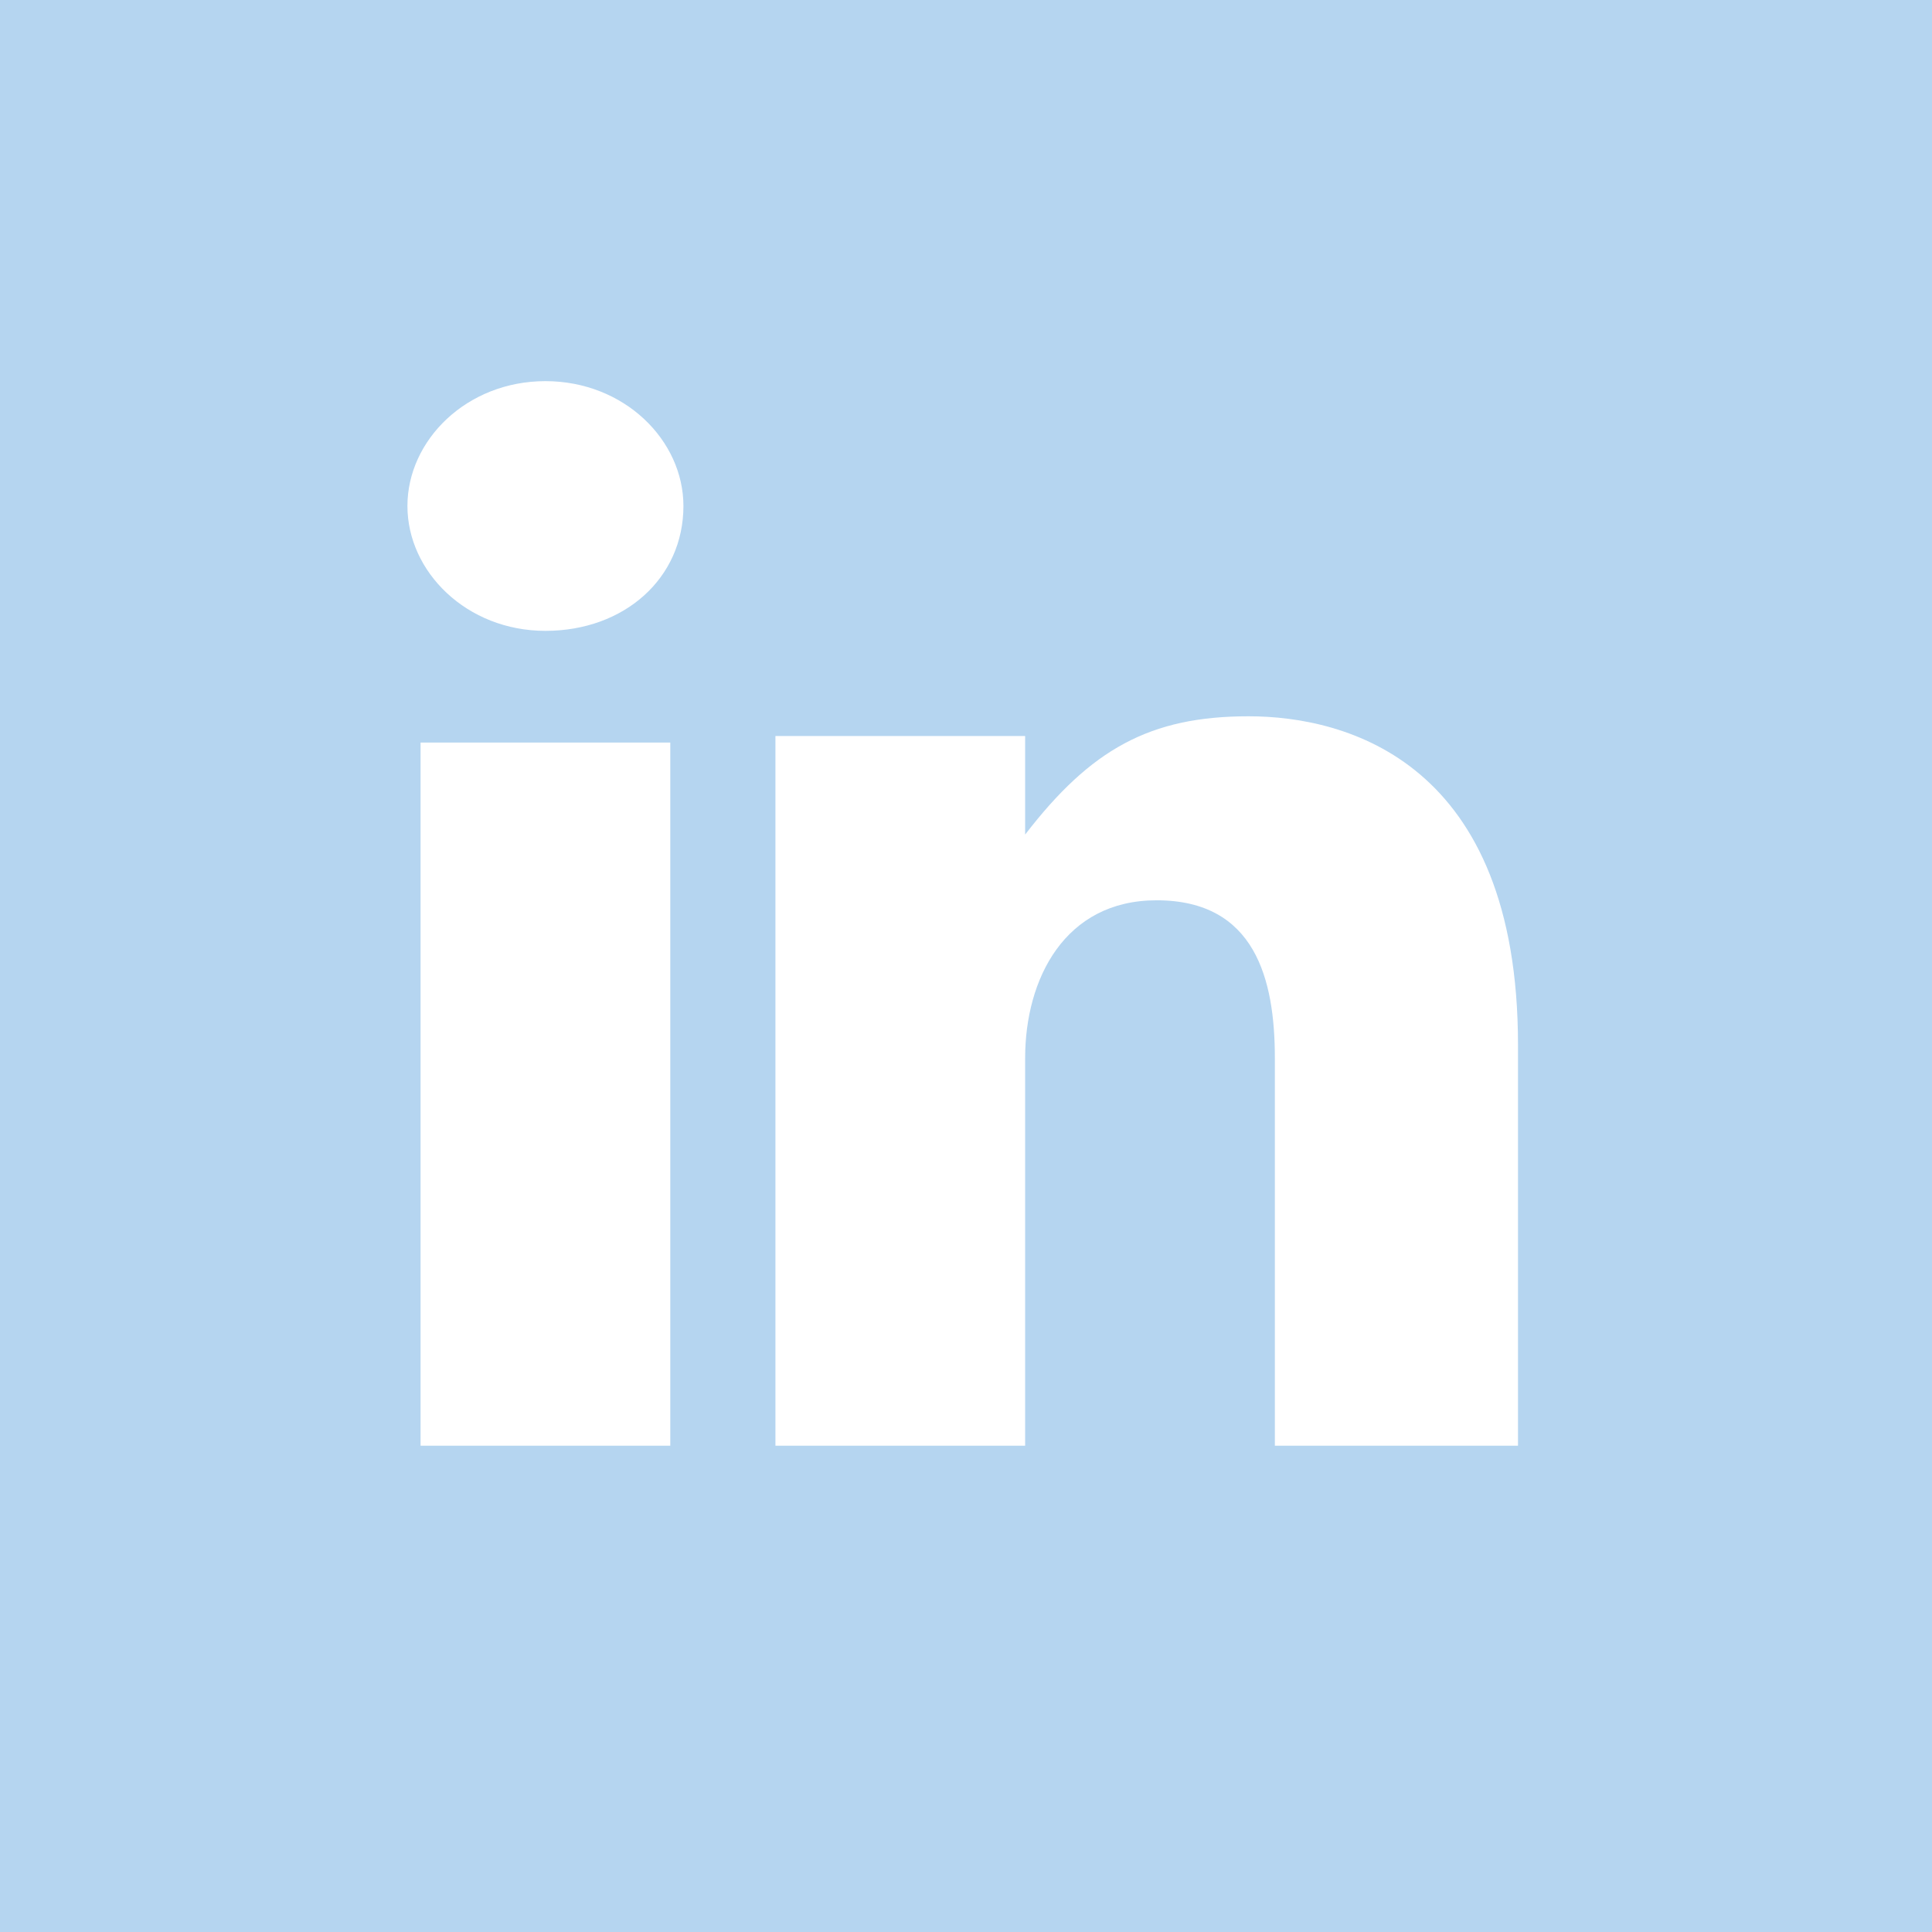 <?xml version="1.0" encoding="utf-8"?>
<!-- Generator: Adobe Illustrator 21.0.0, SVG Export Plug-In . SVG Version: 6.00 Build 0)  -->
<svg version="1.1" id="Layer_1" xmlns="http://www.w3.org/2000/svg" xmlns:xlink="http://www.w3.org/1999/xlink" x="0px" y="0px"
	 viewBox="0 0 29.4 29.4" style="enable-background:new 0 0 29.4 29.4;" xml:space="preserve">
<style type="text/css">
	.st0{clip-path:url(#SVGID_2_);fill:#B5D5F0;}
</style>
<g>
	<defs>
		<rect id="SVGID_1_" width="29.4" height="29.4"/>
	</defs>
	<clipPath id="SVGID_2_">
		<use xlink:href="#SVGID_1_"  style="overflow:visible;"/>
	</clipPath>
	<path class="st0" d="M23.2,22h-3.8v-5.9c0-1.2-0.3-2.4-1.8-2.4c-1.4,0-2,1.2-2,2.4V22h-3.8V11.2h3.8v1.5c1-1.3,1.9-1.8,3.4-1.8
		s4.1,0.7,4.1,5V22z M8.3,9.6c-1.2,0-2.1-0.9-2.1-1.9c0-1,0.9-1.9,2.1-1.9s2.1,0.9,2.1,1.9C10.4,8.8,9.5,9.6,8.3,9.6 M10.2,22H6.4
		V11.3h3.8V22z M0,29.4h29.4V0H0V29.4z"/>
</g>
</svg>
